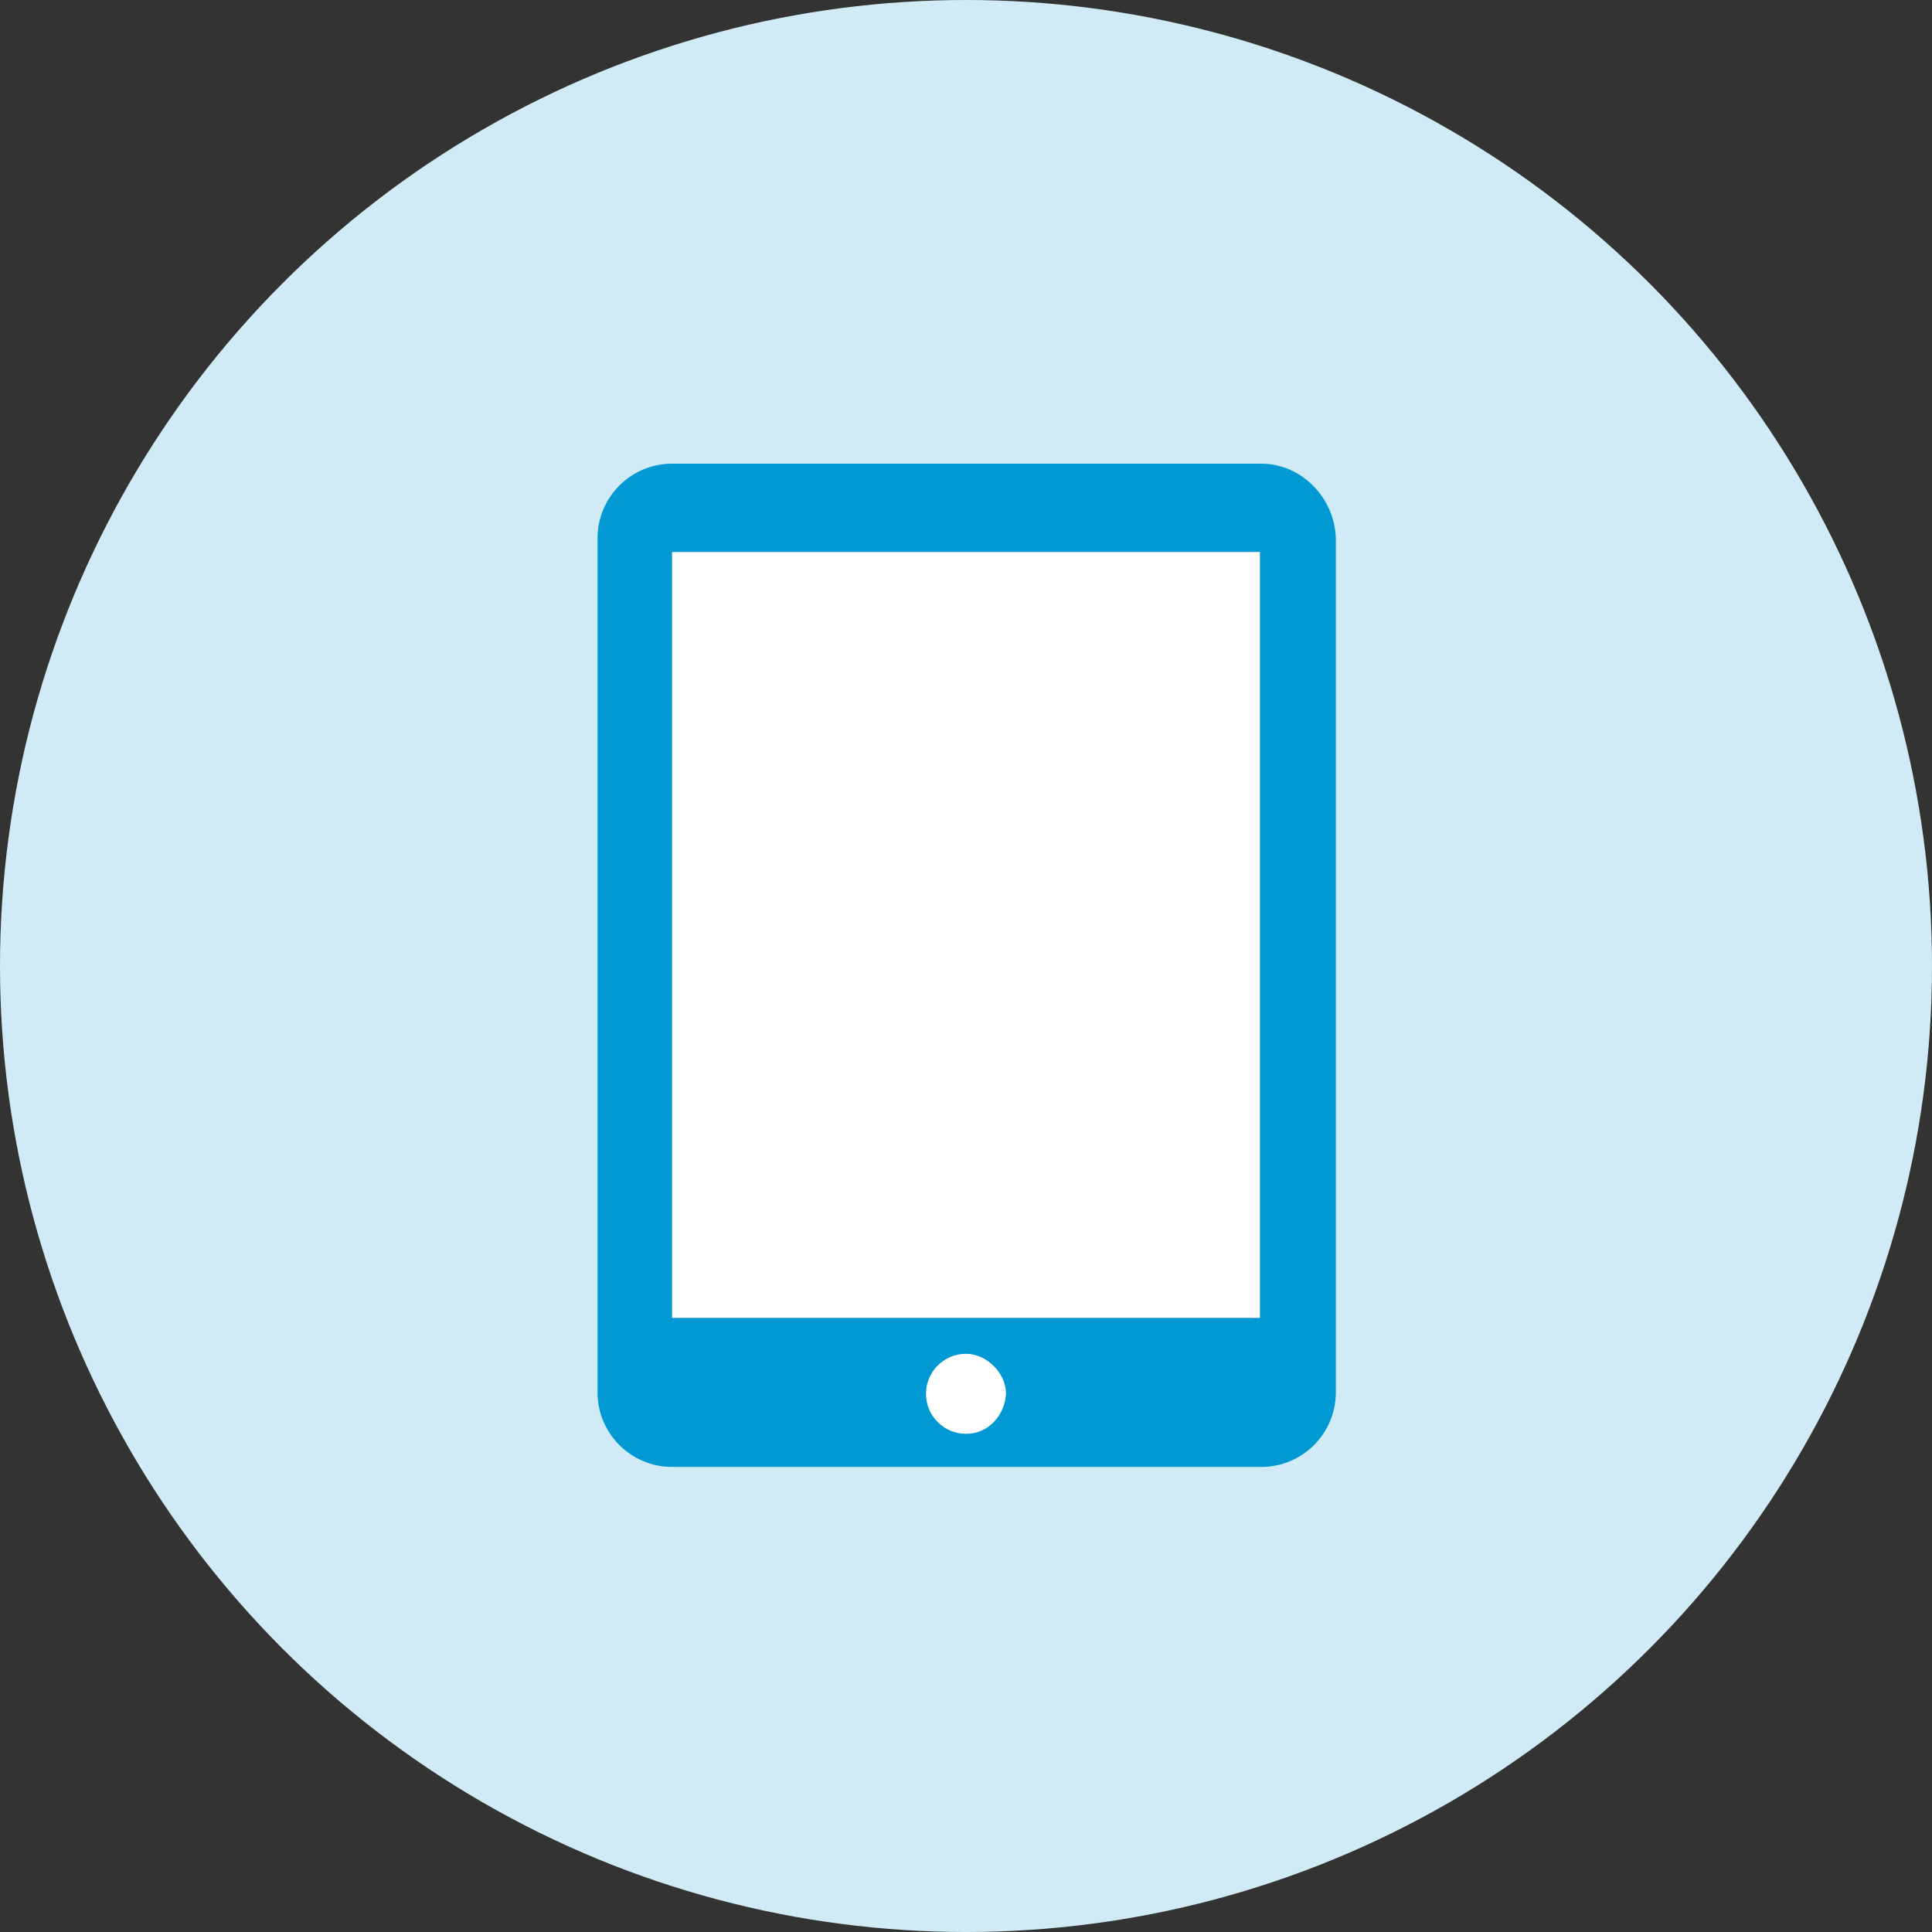 <?xml version="1.0" encoding="utf-8"?>
<!-- Generator: Adobe Illustrator 19.0.0, SVG Export Plug-In . SVG Version: 6.00 Build 0)  -->
<svg version="1.1" id="Capa_1" xmlns="http://www.w3.org/2000/svg" xmlns:xlink="http://www.w3.org/1999/xlink" x="0px" y="0px"
	 viewBox="-3473 1347.7 140 140" style="enable-background:new -3473 1347.7 140 140;" xml:space="preserve">
<rect x="-3473" y="1347.7" width="140" height="140" fill="#333333" stroke="none"/>
<style type="text/css">
	.st0{fill:#D0EBF5;}
	.st1{fill:#0099D3;stroke:#0099D3;stroke-miterlimit:10;}
	.st2{fill:#FFFFFF;}
</style>
<circle class="st0" cx="-3403" cy="1417.7" r="70"/>
<g>
	<path class="st1" d="M-3381.6,1381.8h-42.7c-2.7,0-4.9,2.2-4.9,4.9v61.9c0,2.7,2.2,4.9,4.9,4.9h42.7c2.7,0,4.9-2.2,4.9-4.9v-61.9
		C-3376.8,1384-3379,1381.8-3381.6,1381.8z M-3403,1451.7c-1.6,0-2.9-1.3-2.9-2.9c0-1.6,1.3-2.9,2.9-2.9c1.6,0,2.9,1.3,2.9,2.9
		C-3400.1,1450.3-3401.4,1451.7-3403,1451.7z M-3381.6,1443.2h-42.6v-55.5h42.6V1443.2z"/>
</g>
<g>
	<rect x="-3424.3" y="1387.7" class="st2" width="42.6" height="55.5"/>
	<path class="st2" d="M-3403,1445.8c-1.6,0-2.9,1.3-2.9,2.9s1.3,2.9,2.9,2.9c1.6,0,2.8-1.3,2.9-2.9
		C-3400.1,1447.2-3401.5,1445.8-3403,1445.8z"/>
</g>
</svg>
